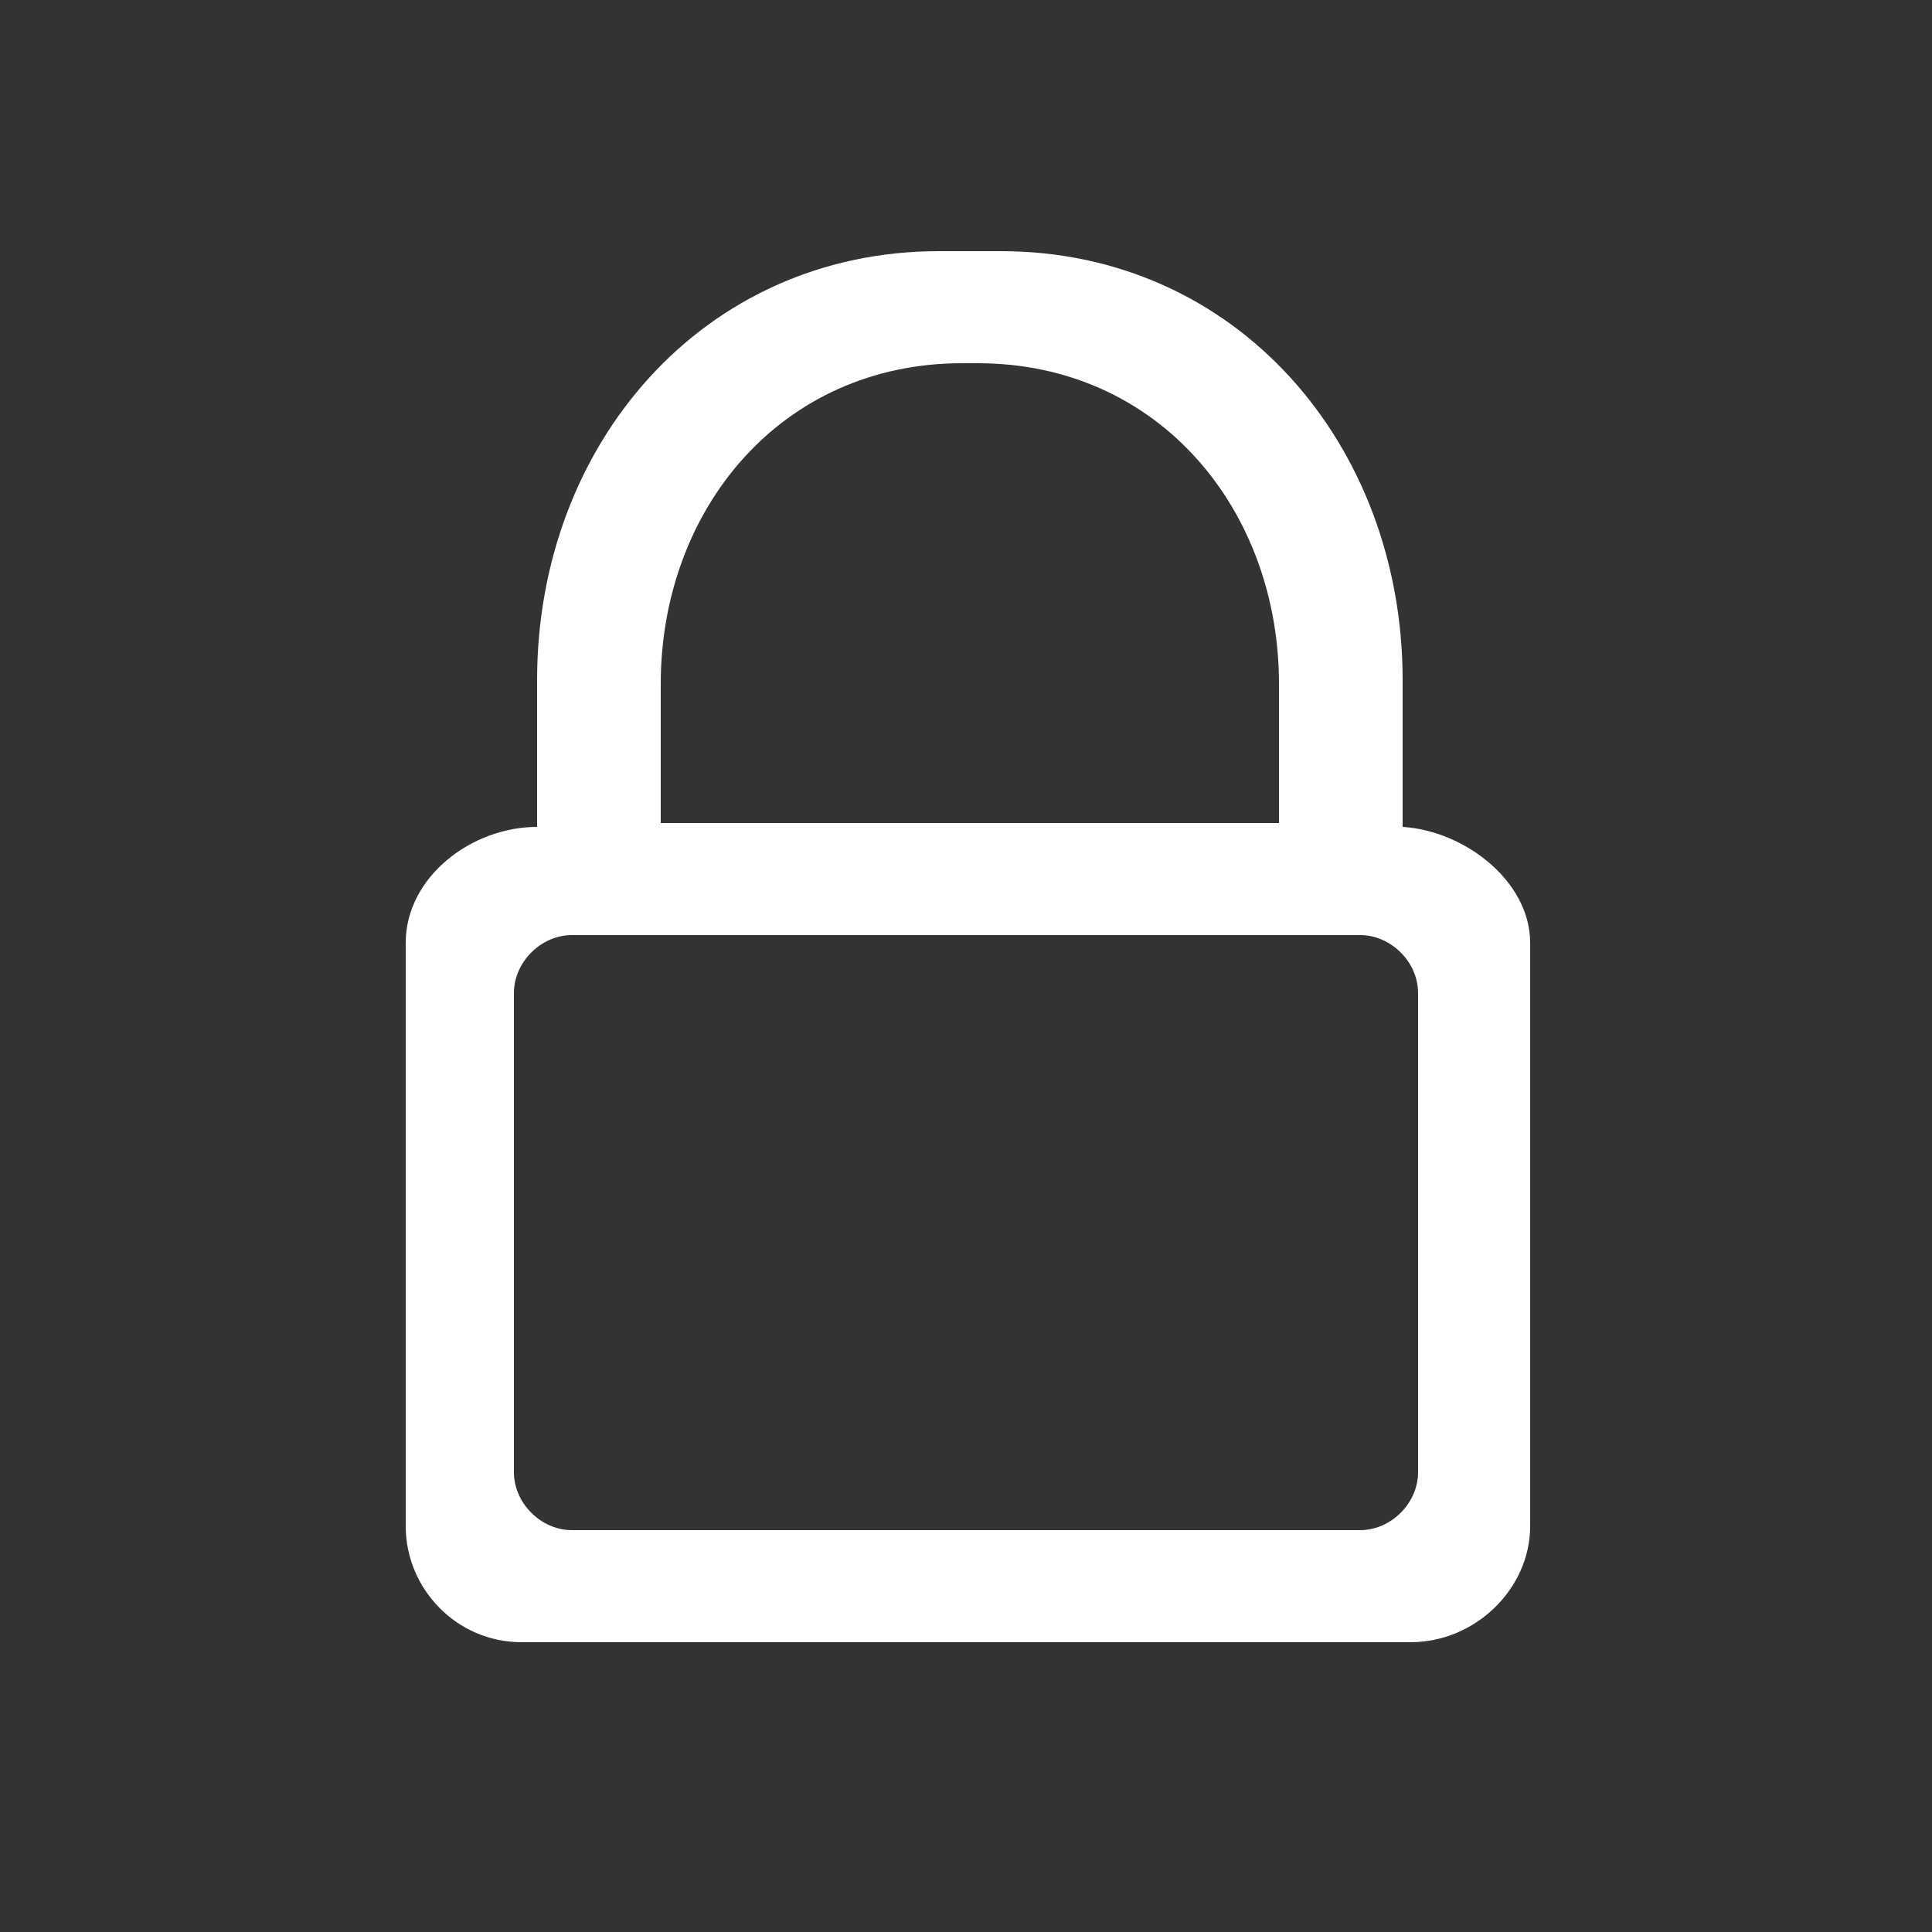 <?xml version="1.0" encoding="utf-8"?>
<svg version="1.1" data-id="Layer_1" xmlns="http://www.w3.org/2000/svg" xmlns:xlink="http://www.w3.org/1999/xlink" x="0px" y="0px"
	 viewBox="0 0 50 50" style="enable-background:new 0 0 50 50;" xml:space="preserve">
<rect x="0" y="0" width="50" height="50" fill="#333333" stroke="none"/>
<style type="text/css">
	.st0{fill-rule:evenodd;clip-rule:evenodd;fill:#FFFFFF;}
</style>
<path class="st0" d="M36.5,42.5h-23c-1.7,0-3-1.4-3-3V24.4c0-1.7,1.7-3,3.4-3v-3.8c0-6.1,4.3-11.1,10.4-11.1h1.6
	c6.1,0,10.4,5,10.4,11.1v3.8c1.6,0.1,3.3,1.4,3.3,3v15.1C39.6,41.1,38.2,42.5,36.5,42.5z M33.1,17.7c0-4.5-3.1-8.3-7.8-8.3h-0.4
	c-4.7,0-7.8,3.8-7.8,8.3v3.6h16V17.7z M36.7,25.7c0-0.8-0.7-1.5-1.5-1.5H14.8c-0.8,0-1.5,0.7-1.5,1.5v12.4c0,0.8,0.7,1.5,1.5,1.5
	h20.4c0.8,0,1.5-0.7,1.5-1.5V25.7z"/>
</svg>

